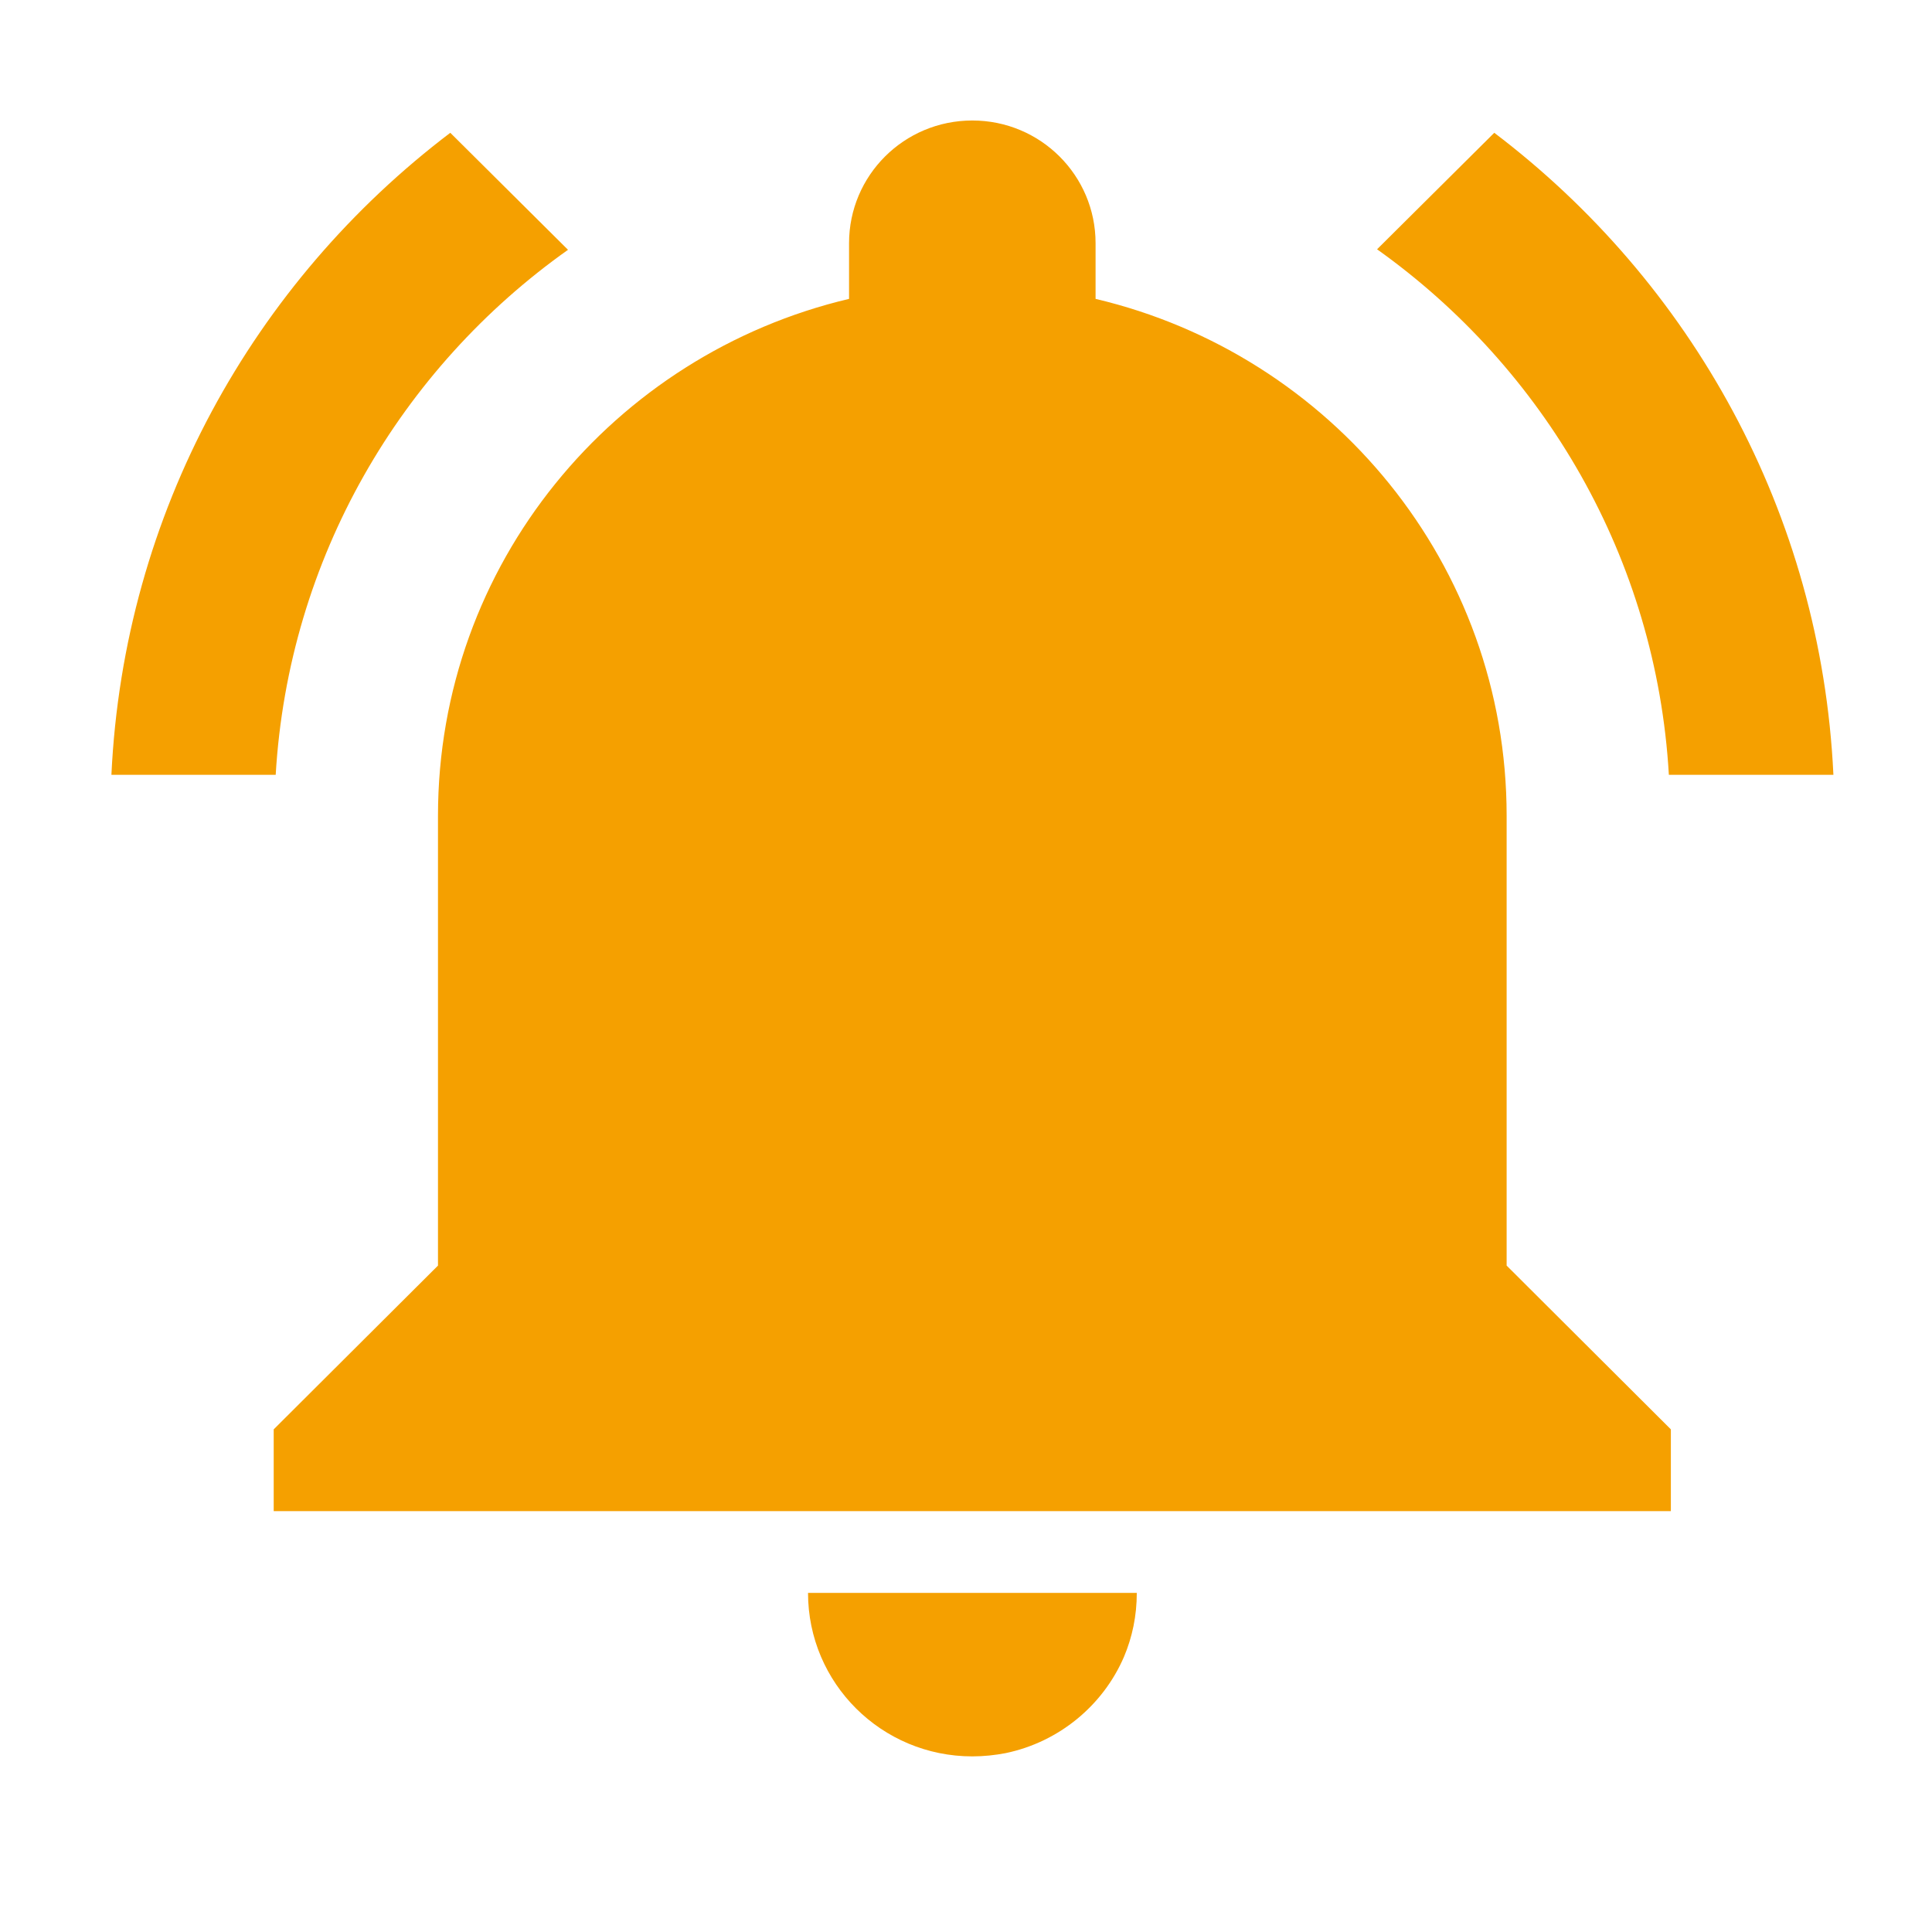 <?xml version="1.0" encoding="UTF-8"?><svg xmlns="http://www.w3.org/2000/svg" xmlns:xlink="http://www.w3.org/1999/xlink" width="30" zoomAndPan="magnify" viewBox="0 0 30 30" height="30" preserveAspectRatio="xMidYMid meet" version="1.0"><defs><clipPath id="clip-0"><path d="M 1.703 1.871 L 28.559 1.871 L 28.559 27.273 L 1.703 27.273 Z M 1.703 1.871 " clip-rule="nonzero"/></clipPath></defs><g clip-path="url(#clip-0)"><path fill="rgb(96.078%, 62.749%, 0%)" d="M 8.82 3.879 L 6.992 2.062 C 3.938 4.379 1.922 7.961 1.73 12.031 L 4.281 12.031 C 4.48 8.668 6.223 5.719 8.82 3.879 Z M 25.914 12.031 L 28.469 12.031 C 28.277 7.961 26.258 4.379 23.203 2.062 L 21.383 3.871 C 23.977 5.719 25.719 8.668 25.914 12.031 Z M 23.395 12.668 C 23.395 8.762 20.668 5.504 17.012 4.641 L 17.012 3.777 C 17.012 2.723 16.156 1.871 15.098 1.871 C 14.039 1.871 13.184 2.723 13.184 3.777 L 13.184 4.641 C 9.527 5.504 6.801 8.762 6.801 12.668 L 6.801 19.652 L 4.25 22.195 L 4.25 23.465 L 25.945 23.465 L 25.945 22.195 L 23.395 19.652 Z M 15.098 27.273 C 15.277 27.273 15.449 27.254 15.613 27.223 C 16.445 27.051 17.129 26.48 17.453 25.727 C 17.582 25.422 17.652 25.09 17.652 24.734 L 12.547 24.734 C 12.547 26.137 13.688 27.273 15.098 27.273 Z M 15.098 27.273 " fill-opacity="1" fill-rule="nonzero"/></g></svg>